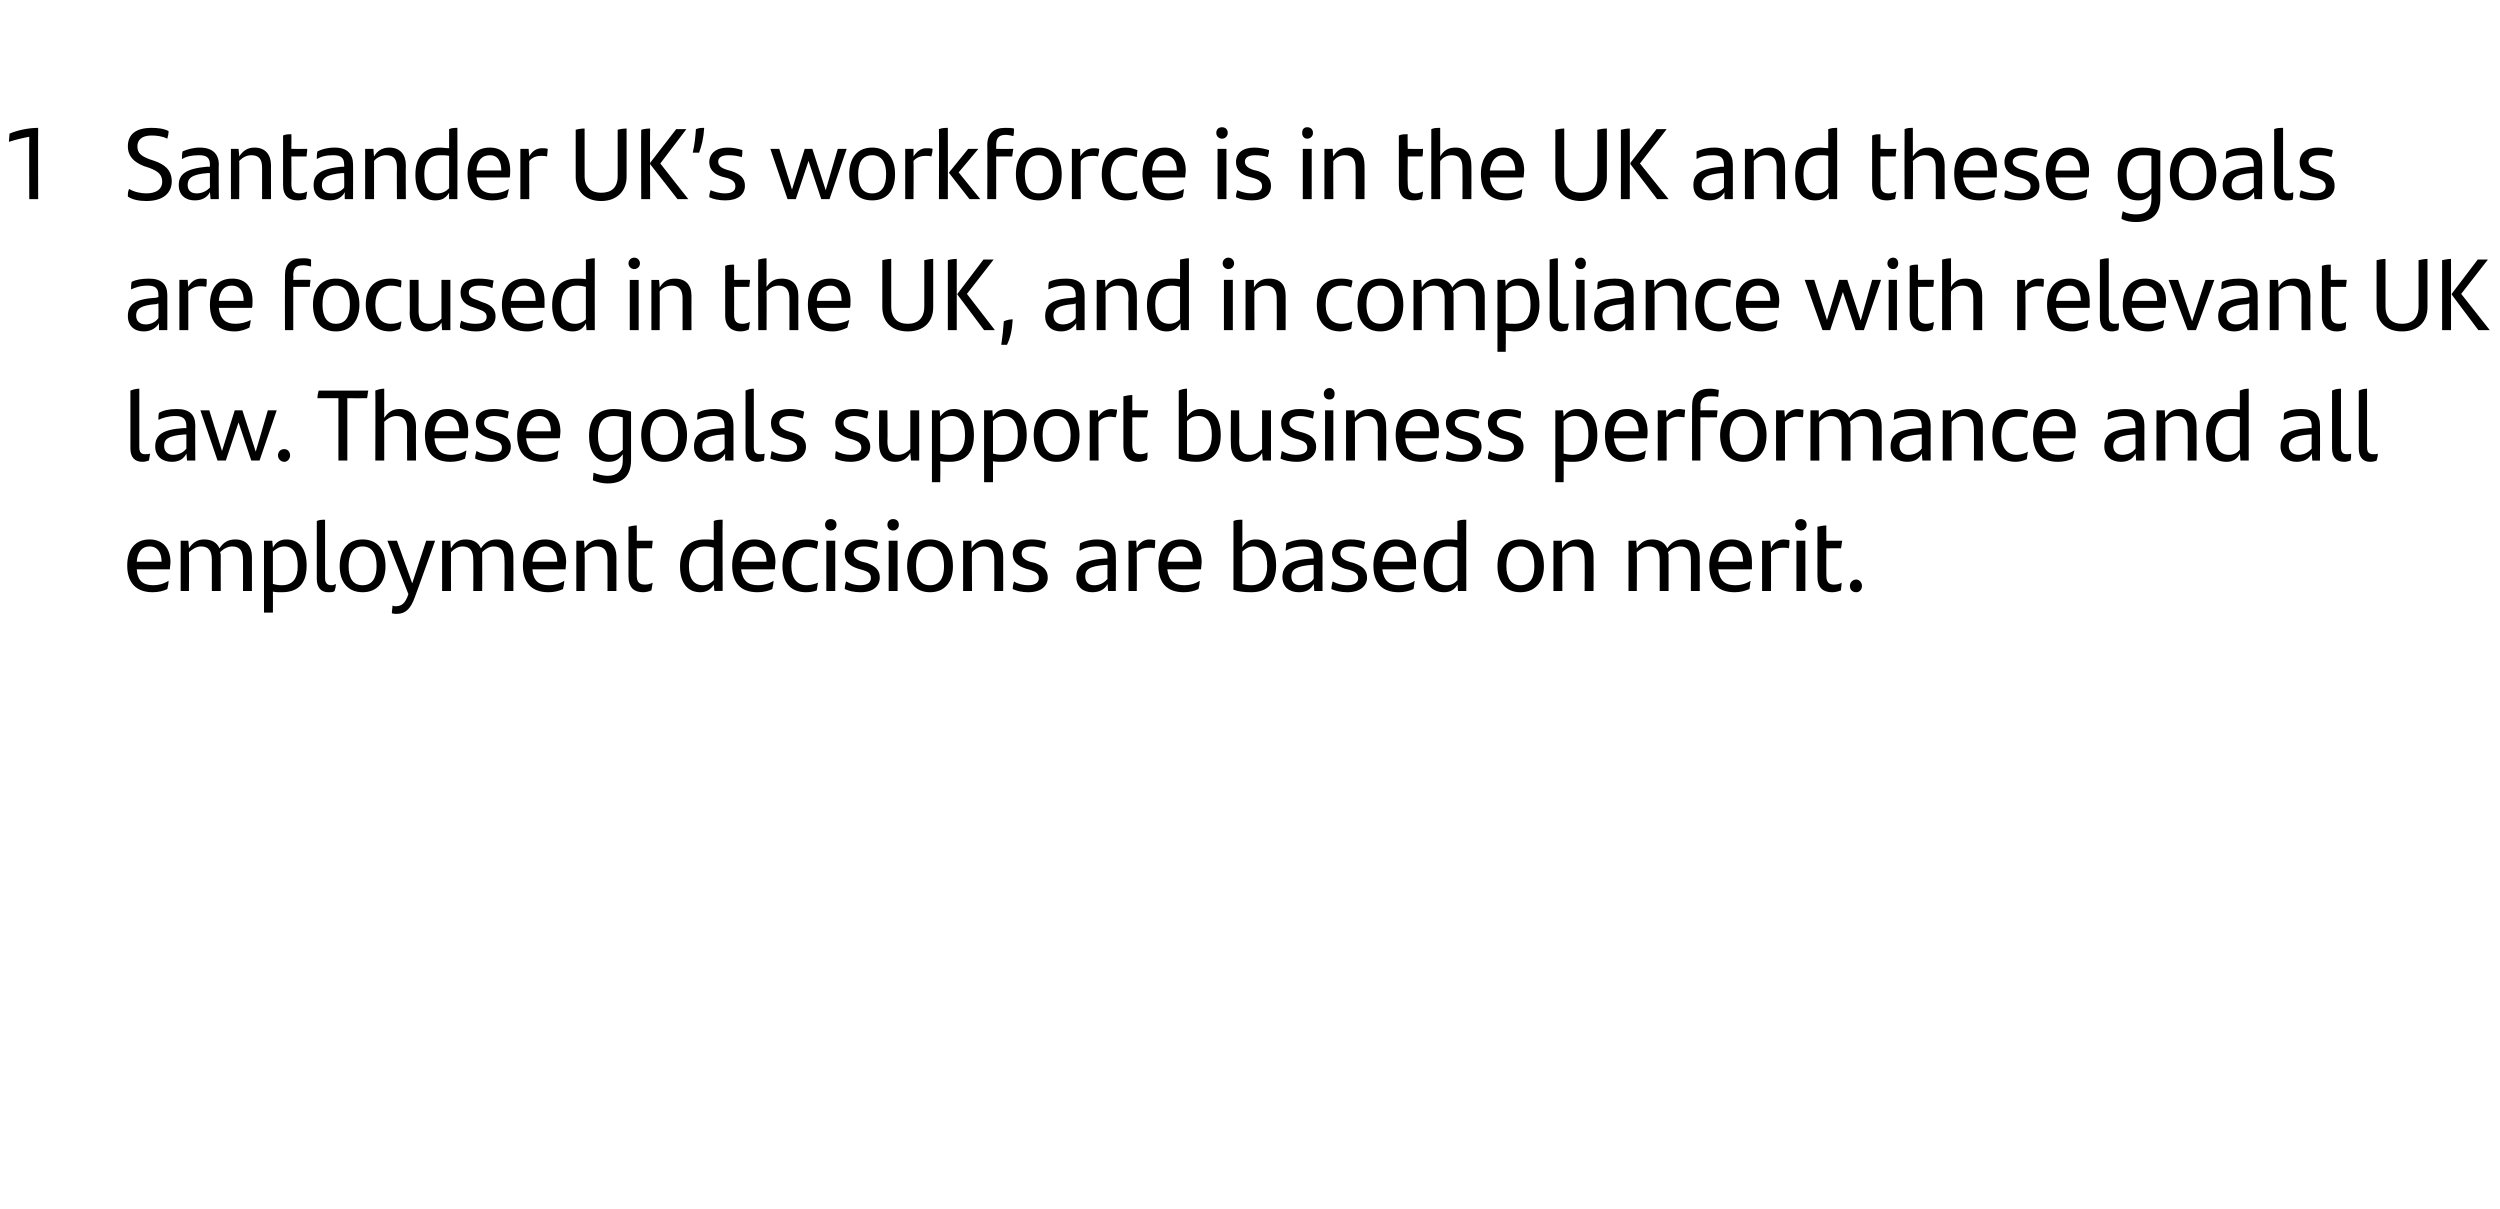 <?xml version="1.0" standalone="no"?><!DOCTYPE svg PUBLIC "-//W3C//DTD SVG 1.1//EN" "http://www.w3.org/Graphics/SVG/1.1/DTD/svg11.dtd"><svg xmlns="http://www.w3.org/2000/svg" version="1.1" width="393px" height="190px" viewBox="0 0 393 190"><desc>1 Santander UK’s workforce is in the UK and these goals are focused in the UK, and in compliance with relevant UK law...</desc><defs/><g id="Polygon315914"><path d="m26.7 89.5c0 0-5.2 0-5.2 0c.1 1.8 1 2.5 2.6 2.5c.8 0 1.6-.2 2.4-.7c0 .4-.1.9-.2 1.3c-.6.3-1.4.5-2.3.5c-2.7 0-4-1.6-4-4.2c0-2.3 1.1-4.1 3.5-4.1c2.2 0 3.3 1.5 3.3 3.6c0 .3-.1.8-.1 1.1zm-5.2-1.2c0 0 3.9 0 3.9 0c0-1.4-.6-2.4-1.9-2.4c-1.2 0-1.9.9-2 2.4zm18.1-.8c-.01.05 0 5.4 0 5.4l-1.4 0c0 0 .01-4.94 0-4.9c0-1.4-.5-2.1-1.7-2.1c-.7 0-1.4.4-1.9.9c.1.2.1.5.1.7c-.02.05 0 5.4 0 5.4l-1.4 0c0 0 0-4.92 0-4.9c0-1.4-.5-2.1-1.7-2.1c-.8 0-1.4.5-1.9.9c.04.03 0 6.1 0 6.1l-1.3 0l0-7.9l1.2 0c0 0 .12 1.22.1 1.2c.6-.9 1.3-1.4 2.4-1.4c1.2 0 2 .5 2.4 1.4c.6-.9 1.3-1.4 2.5-1.4c1.7 0 2.6 1.1 2.6 2.7zm8.6 1.4c0 2.6-1.1 4.2-3.9 4.2c-.5 0-1 0-1.4-.1c.02.02 0 3.3 0 3.3l-1.4 0l0-11.3l1.3 0c0 0 .1 1.06.1 1.1c.4-.8 1.1-1.3 2.1-1.3c1.9 0 3.2 1.3 3.2 4.1zm-1.4.1c0-2-.7-3.1-2.1-3.1c-.8 0-1.3.4-1.8.8c0 0 0 5.1 0 5.1c.4.1.8.2 1.4.2c1.9 0 2.5-1.3 2.5-3zm3 2c0 0 0-9.1 0-9.1c.4-.2.9-.2 1.3-.2c0 0 0 9.2 0 9.2c0 .7.3 1.1 1 1.1c.3 0 .5-.1.7-.2c0 .4-.1.8-.2 1.1c-.2.2-.6.2-1 .2c-1.1 0-1.8-.7-1.8-2.1zm3.6-2c0-2.6 1.3-4.2 3.6-4.2c2.3 0 3.6 1.6 3.6 4.2c0 2.5-1.3 4.1-3.6 4.1c-2.3 0-3.6-1.6-3.6-4.1zm5.8 0c0-1.9-.7-3.1-2.2-3.1c-1.5 0-2.2 1.2-2.2 3.1c0 1.9.7 3 2.2 3c1.5 0 2.2-1.1 2.2-3zm9.2-4c0 0-3.18 8.95-3.2 8.9c-.6 1.7-1.4 2.6-2.8 2.6c-.3 0-.5 0-.8-.1c0-.4.1-.8.1-1.2c.2.1.3.1.5.1c.9 0 1.5-.4 2-1.9c0-.03-3.3-8.4-3.3-8.4l1.5 0l2.4 6.7l2.2-6.7l1.4 0zm12.3 2.5c.02.05 0 5.4 0 5.4l-1.4 0c0 0 .05-4.94 0-4.9c0-1.4-.5-2.1-1.7-2.1c-.7 0-1.3.4-1.8.9c0 .2 0 .5 0 .7c.02.05 0 5.4 0 5.4l-1.4 0c0 0 .03-4.92 0-4.9c0-1.4-.5-2.1-1.7-2.1c-.8 0-1.4.5-1.8.9c-.03.03 0 6.1 0 6.1l-1.4 0l0-7.9l1.3 0c0 0 .05 1.22.1 1.2c.5-.9 1.2-1.4 2.3-1.4c1.2 0 2 .5 2.4 1.4c.6-.9 1.3-1.4 2.5-1.4c1.8 0 2.6 1.1 2.6 2.7zm8.2 2c0 0-5.2 0-5.2 0c.1 1.8 1 2.5 2.6 2.5c.8 0 1.6-.2 2.4-.7c0 .4-.1.9-.2 1.3c-.6.3-1.4.5-2.3.5c-2.7 0-4-1.6-4-4.2c0-2.3 1.1-4.1 3.5-4.1c2.2 0 3.3 1.5 3.3 3.6c0 .3-.1.8-.1 1.1zm-5.2-1.2c0 0 3.9 0 3.9 0c0-1.4-.6-2.4-1.9-2.4c-1.2 0-1.9.9-2 2.4zm13.2-.8c-.01.05 0 5.4 0 5.4l-1.4 0c0 0 0-4.92 0-4.9c0-1.4-.5-2.1-1.7-2.1c-.8 0-1.4.5-1.9.9c.04.03 0 6.1 0 6.1l-1.3 0l0-7.9l1.2 0c0 0 .12 1.22.1 1.2c.6-.9 1.3-1.4 2.4-1.4c1.7 0 2.6 1.1 2.6 2.7zm4.5 4.4c.4 0 .8-.1 1.2-.3c-.1.5-.1.8-.2 1.2c-.4.2-.9.3-1.3.3c-1.4 0-2.3-.7-2.3-2.5c0 0 0-7.8 0-7.8c.4-.1.9-.2 1.3-.2c.03.03 0 2.4 0 2.4c0 0 2.51.01 2.5 0c0 .4-.1.8-.1 1.2c-.02-.04-2.4 0-2.4 0c0 0 .03 4.3 0 4.3c0 1 .4 1.4 1.3 1.4zm12.2-10.2c-.04-.03 0 11.2 0 11.2l-1.3 0c0 0-.1-1.03-.1-1c-.4.7-1.1 1.2-2.1 1.2c-1.9 0-3.2-1.3-3.2-4.1c0-2.5 1.2-4.2 3.9-4.2c.5 0 1 0 1.4.1c0 0 0-3 0-3c.4-.2.9-.2 1.4-.2zm-1.4 9.5c0 0 0-5.1 0-5.1c-.4-.1-.8-.2-1.4-.2c-1.8 0-2.5 1.3-2.5 3.1c0 2 .8 3 2.2 3c.7 0 1.2-.3 1.7-.8zm9.6-1.7c0 0-5.3 0-5.3 0c.2 1.8 1.1 2.5 2.7 2.5c.8 0 1.6-.2 2.4-.7c0 .4-.1.9-.2 1.3c-.6.3-1.4.5-2.3.5c-2.8 0-4-1.6-4-4.2c0-2.3 1.1-4.1 3.5-4.1c2.2 0 3.3 1.5 3.3 3.6c0 .3-.1.8-.1 1.1zm-5.3-1.2c0 0 4 0 4 0c0-1.4-.6-2.4-1.9-2.4c-1.2 0-1.9.9-2.1 2.4zm6.5.7c0-2.9 1.5-4.2 3.8-4.2c.7 0 1.3.1 1.8.3c0 .4-.1.9-.2 1.2c-.5-.2-1-.3-1.5-.3c-1.6 0-2.5 1.1-2.5 3c0 1.9.9 3 2.4 3c.6 0 1.3-.2 1.8-.4c-.1.3-.1.7-.2 1.2c-.4.2-1.1.3-1.7.3c-2.2 0-3.7-1.3-3.7-4.1zm6.7-6.5c0-.6.4-.9.9-.9c.5 0 .9.3.9.9c0 .5-.4.9-.9.9c-.5 0-.9-.4-.9-.9zm.2 2.5l1.4 0l0 7.9l-1.4 0l0-7.9zm2.9 7.6c0-.5.1-.8.2-1.2c.7.4 1.5.6 2.2.6c1.1 0 1.7-.4 1.7-1.1c0-.7-.3-1-1.3-1.3c0 0-.7-.2-.7-.2c-1.2-.4-2.1-1-2.1-2.3c0-1.4 1-2.3 2.9-2.3c.8 0 1.7.1 2.3.4c0 .4-.1.7-.2 1.1c-.6-.2-1.2-.4-2-.4c-1.1 0-1.6.4-1.6 1.1c0 .6.4 1 1.3 1.3c0 0 .8.2.8.2c1.3.5 2 1.1 2 2.3c0 1.3-1 2.3-3 2.3c-1 0-1.9-.2-2.5-.5zm6.7-10.1c0-.6.4-.9.9-.9c.5 0 .9.3.9.9c0 .5-.4.9-.9.9c-.5 0-.9-.4-.9-.9zm.2 2.5l1.4 0l0 7.9l-1.4 0l0-7.9zm2.9 4c0-2.6 1.3-4.2 3.6-4.2c2.3 0 3.6 1.6 3.6 4.2c0 2.5-1.3 4.1-3.6 4.1c-2.3 0-3.6-1.6-3.6-4.1zm5.8 0c0-1.9-.7-3.1-2.2-3.1c-1.5 0-2.2 1.2-2.2 3.1c0 1.9.7 3 2.2 3c1.5 0 2.2-1.1 2.2-3zm9.3-1.5c0 .05 0 5.4 0 5.4l-1.4 0c0 0 .02-4.92 0-4.9c0-1.4-.5-2.1-1.7-2.1c-.8 0-1.4.5-1.8.9c-.05.03 0 6.1 0 6.1l-1.4 0l0-7.9l1.3 0c0 0 .04 1.22 0 1.2c.6-.9 1.3-1.4 2.4-1.4c1.7 0 2.6 1.1 2.6 2.7zm1.5 5.1c0-.5.1-.8.2-1.2c.6.4 1.5.6 2.2.6c1.1 0 1.7-.4 1.7-1.1c0-.7-.4-1-1.3-1.3c0 0-.7-.2-.7-.2c-1.2-.4-2.1-1-2.1-2.3c0-1.4 1-2.3 2.9-2.3c.8 0 1.6.1 2.3.4c0 .4-.1.7-.2 1.1c-.6-.2-1.3-.4-2-.4c-1.1 0-1.6.4-1.6 1.1c0 .6.4 1 1.3 1.3c0 0 .8.2.8.2c1.3.5 2 1.1 2 2.3c0 1.3-1 2.3-3.1 2.3c-.9 0-1.8-.2-2.4-.5zm16.2-5.2c.04.03 0 5.5 0 5.5l-1.2 0c0 0-.1-1.07-.1-1.1c-.4.8-1.2 1.3-2.4 1.3c-1.4 0-2.5-.8-2.5-2.4c0-1.7 1.1-2.7 4.5-2.9c.02.01.4 0 .4 0c0 0-.03-.31 0-.3c0-1.1-.5-1.6-1.7-1.6c-1.3 0-2 .3-2.7.7c0-.4 0-.8.1-1.2c.6-.3 1.6-.6 2.7-.6c2 0 2.9.9 2.9 2.6zm-1.3 3.6c-.03.04 0-2.2 0-2.2c0 0-.32.01-.3 0c-2.7.2-3.2.8-3.2 1.8c0 .9.5 1.4 1.4 1.4c.9 0 1.6-.4 2.1-1zm7.5-6.1c0 .4 0 .9-.1 1.3c-.3-.1-.6-.1-1-.1c-.6 0-1.3.2-1.8.7c.03.04 0 6.1 0 6.1l-1.3 0l0-7.9l1.2 0c0 0 .11 1.16.1 1.2c.4-.9 1.1-1.4 2-1.4c.4 0 .7.1.9.1zm7.2 4.6c0 0-5.3 0-5.3 0c.2 1.8 1.1 2.5 2.7 2.5c.8 0 1.6-.2 2.4-.7c0 .4-.1.9-.2 1.3c-.6.3-1.4.5-2.3.5c-2.8 0-4-1.6-4-4.2c0-2.3 1.1-4.1 3.5-4.1c2.2 0 3.3 1.5 3.3 3.6c0 .3-.1.8-.1 1.1zm-5.3-1.2c0 0 4 0 4 0c0-1.4-.6-2.4-1.9-2.4c-1.2 0-1.9.9-2.1 2.4zm17.1.6c0 2.6-1.2 4.2-3.9 4.2c-1.1 0-2-.1-2.8-.4c0 0 0-10.8 0-10.8c.4-.2.9-.2 1.4-.2c0 0 0 4.3 0 4.3c.4-.7 1-1.2 2.1-1.2c1.9 0 3.2 1.3 3.2 4.1zm-1.4.1c0-2-.8-3.1-2.2-3.1c-.7 0-1.3.4-1.7.8c0 0 0 5.1 0 5.1c.4.1.8.2 1.4.2c1.8 0 2.5-1.3 2.5-3zm8.7-1.6c-.02.03 0 5.5 0 5.5l-1.3 0c0 0-.06-1.07-.1-1.1c-.4.8-1.1 1.3-2.3 1.3c-1.5 0-2.6-.8-2.6-2.4c0-1.7 1.1-2.7 4.6-2.9c-.05.01.3 0 .3 0c0 0 .01-.31 0-.3c0-1.1-.5-1.6-1.7-1.6c-1.2 0-2 .3-2.7.7c0-.4.1-.8.1-1.2c.7-.3 1.6-.6 2.8-.6c2 0 2.9.9 2.9 2.6zm-1.4 3.6c.01.04 0-2.2 0-2.2c0 0-.28.01-.3 0c-2.6.2-3.2.8-3.2 1.8c0 .9.5 1.4 1.4 1.4c.9 0 1.7-.4 2.1-1zm2.8 1.6c0-.5.1-.8.2-1.2c.7.4 1.6.6 2.2.6c1.2 0 1.8-.4 1.8-1.1c0-.7-.4-1-1.3-1.3c0 0-.8-.2-.8-.2c-1.1-.4-2-1-2-2.3c0-1.4 1-2.3 2.8-2.3c.9 0 1.7.1 2.4.4c-.1.4-.1.7-.2 1.1c-.7-.2-1.3-.4-2.1-.4c-1.1 0-1.6.4-1.6 1.1c0 .6.4 1 1.4 1.3c0 0 .7.2.7.2c1.4.5 2.1 1.1 2.1 2.3c0 1.3-1.1 2.3-3.1 2.3c-.9 0-1.9-.2-2.5-.5zm13.3-3.1c0 0-5.3 0-5.3 0c.2 1.8 1.1 2.5 2.6 2.5c.9 0 1.7-.2 2.5-.7c-.1.4-.1.9-.2 1.3c-.7.3-1.4.5-2.3.5c-2.8 0-4-1.6-4-4.2c0-2.3 1.1-4.1 3.5-4.1c2.2 0 3.2 1.5 3.2 3.6c0 .3 0 .8 0 1.1zm-5.3-1.2c0 0 3.9 0 3.9 0c0-1.4-.5-2.4-1.8-2.4c-1.2 0-1.9.9-2.1 2.4zm13.2-6.6c-.02-.03 0 11.2 0 11.2l-1.3 0c0 0-.07-1.03-.1-1c-.4.7-1 1.2-2.1 1.2c-1.9 0-3.2-1.3-3.2-4.1c0-2.5 1.2-4.2 3.9-4.2c.5 0 1 0 1.4.1c0 0 0-3 0-3c.5-.2.9-.2 1.4-.2zm-1.4 9.5c0 0 0-5.1 0-5.1c-.4-.1-.8-.2-1.4-.2c-1.8 0-2.5 1.3-2.5 3.1c0 2 .8 3 2.2 3c.7 0 1.3-.3 1.7-.8zm6.3-2.2c0-2.6 1.3-4.2 3.6-4.2c2.4 0 3.7 1.6 3.7 4.2c0 2.5-1.4 4.1-3.7 4.1c-2.3 0-3.6-1.6-3.6-4.1zm5.8 0c0-1.9-.7-3.1-2.2-3.1c-1.5 0-2.2 1.2-2.2 3.1c0 1.9.8 3 2.2 3c1.5 0 2.2-1.1 2.2-3zm9.3-1.5c.03.05 0 5.4 0 5.4l-1.4 0c0 0 .04-4.92 0-4.9c0-1.4-.5-2.1-1.7-2.1c-.7 0-1.4.5-1.8.9c-.02.03 0 6.1 0 6.1l-1.4 0l0-7.9l1.3 0c0 0 .06 1.22.1 1.2c.5-.9 1.3-1.4 2.4-1.4c1.7 0 2.5 1.1 2.5 2.7zm16.7 0c0 .05 0 5.4 0 5.4l-1.4 0c0 0 .02-4.94 0-4.9c0-1.4-.5-2.1-1.7-2.1c-.7 0-1.4.4-1.9.9c.1.2.1.5.1.7c-.01.05 0 5.4 0 5.4l-1.4 0c0 0 .01-4.92 0-4.9c0-1.4-.5-2.1-1.7-2.1c-.8 0-1.4.5-1.9.9c.05.03 0 6.1 0 6.1l-1.3 0l0-7.9l1.2 0c0 0 .13 1.22.1 1.2c.6-.9 1.3-1.4 2.4-1.4c1.2 0 2 .5 2.4 1.4c.6-.9 1.3-1.4 2.5-1.4c1.7 0 2.6 1.1 2.6 2.7zm8.2 2c0 0-5.3 0-5.3 0c.2 1.8 1.1 2.5 2.7 2.5c.8 0 1.6-.2 2.4-.7c-.1.4-.1.9-.2 1.3c-.7.3-1.4.5-2.3.5c-2.8 0-4-1.6-4-4.2c0-2.3 1.1-4.1 3.5-4.1c2.2 0 3.2 1.5 3.2 3.6c0 .3 0 .8 0 1.1zm-5.3-1.2c0 0 3.9 0 3.9 0c0-1.4-.5-2.4-1.8-2.4c-1.2 0-1.9.9-2.1 2.4zm11.2-3.4c0 .4 0 .9-.1 1.3c-.3-.1-.6-.1-1-.1c-.6 0-1.3.2-1.8.7c.02.04 0 6.1 0 6.1l-1.4 0l0-7.9l1.3 0c0 0 .1 1.16.1 1.2c.4-.9 1.1-1.4 2-1.4c.3 0 .7.1.9.1zm.9-2.4c0-.6.4-.9.9-.9c.5 0 .9.3.9.9c0 .5-.4.9-.9.9c-.5 0-.9-.4-.9-.9zm.2 2.5l1.4 0l0 7.9l-1.4 0l0-7.9zm5.9 6.9c.4 0 .9-.1 1.2-.3c0 .5-.1.8-.1 1.2c-.5.2-.9.3-1.4.3c-1.4 0-2.3-.7-2.3-2.5c0 0 0-7.8 0-7.8c.5-.1.9-.2 1.4-.2c-.02.03 0 2.4 0 2.4c0 0 2.45.01 2.5 0c-.1.4-.1.8-.2 1.2c.02-.04-2.3 0-2.3 0c0 0-.02 4.3 0 4.3c0 1 .4 1.4 1.2 1.4zm2.5.2c0-.5.4-1 1-1c.5 0 .9.5.9 1c0 .6-.4 1-.9 1c-.6 0-1-.4-1-1z" stroke="none" fill="#000"/></g><g id="Polygon315913"><path d="m20.5 70.5c0 0 0-9.1 0-9.1c.5-.2 1-.3 1.4-.3c0 0 0 9.2 0 9.2c0 .8.3 1.1.9 1.1c.3 0 .6 0 .8-.1c-.1.4-.1.8-.2 1.1c-.3.1-.6.2-1 .2c-1.2 0-1.9-.7-1.9-2.1zm10.2-3.6c-.04 0 0 5.5 0 5.5l-1.3 0c0 0-.08-1.1-.1-1.1c-.4.8-1.1 1.3-2.3 1.3c-1.5 0-2.6-.9-2.6-2.4c0-1.8 1.1-2.7 4.5-2.9c.04-.01.4 0 .4 0c0 0-.01-.33 0-.3c0-1.1-.5-1.6-1.7-1.6c-1.2 0-2 .3-2.7.6c0-.3 0-.8.1-1.1c.7-.4 1.6-.6 2.8-.6c2 0 2.9.9 2.9 2.6zm-1.4 3.6c-.01.02 0-2.2 0-2.2c0 0-.3-.01-.3 0c-2.7.2-3.2.8-3.2 1.8c0 .8.5 1.4 1.4 1.4c.9 0 1.7-.4 2.1-1zm14.2-6l-2.7 7.9l-1.3 0l-2-6l-2 6l-1.3 0l-2.7-7.9l1.4 0l2 6.4l2-6.4l1.2 0l2.1 6.5l1.9-6.5l1.4 0zm.2 7.1c0-.6.4-1 1-1c.5 0 .9.4.9 1c0 .5-.4 1-.9 1c-.6 0-1-.5-1-1zm14-9c.03.01-3.1 0-3.1 0l0 9.8l-1.4 0l0-9.8c0 0-3.26.01-3.3 0c0-.4.1-.9.2-1.2c0 0 7.8 0 7.8 0c-.1.3-.1.8-.2 1.2zm7.7 4.4c-.04.02 0 5.4 0 5.4l-1.4 0c0 0-.03-4.95 0-4.9c0-1.4-.5-2.1-1.7-2.1c-.8 0-1.5.5-1.9.9c.01 0 0 6.1 0 6.1l-1.4 0c0 0 .04-11.04 0-11c.5-.2 1-.3 1.4-.3c0 0 0 4.6 0 4.6c.6-.9 1.3-1.4 2.4-1.4c1.7 0 2.6 1.1 2.6 2.7zm8.1 1.9c0 0-5.2 0-5.2 0c.1 1.9 1.1 2.6 2.6 2.6c.8 0 1.6-.2 2.4-.7c0 .4-.1.9-.2 1.3c-.6.3-1.4.5-2.3.5c-2.7 0-4-1.6-4-4.2c0-2.3 1.1-4.1 3.6-4.1c2.2 0 3.2 1.4 3.2 3.6c0 .3 0 .8-.1 1zm-5.2-1.1c0 0 3.9 0 3.9 0c0-1.4-.6-2.4-1.9-2.4c-1.2 0-1.9.9-2 2.4zm6.4 4.3c0-.5.1-.8.2-1.2c.7.4 1.6.6 2.2.6c1.2 0 1.8-.4 1.8-1.1c0-.7-.4-1-1.3-1.3c0 0-.7-.2-.7-.2c-1.2-.4-2.1-1-2.1-2.4c0-1.4 1-2.2 2.8-2.2c.9 0 1.7.1 2.4.4c-.1.3-.1.7-.2 1.1c-.7-.2-1.3-.4-2.1-.4c-1.1 0-1.6.4-1.6 1.1c0 .6.4 1 1.4 1.3c0 0 .7.2.7.2c1.4.4 2.1 1.1 2.1 2.2c0 1.4-1.1 2.4-3.1 2.4c-.9 0-1.9-.2-2.5-.5zm13.3-3.2c0 0-5.3 0-5.3 0c.2 1.9 1.1 2.6 2.7 2.6c.8 0 1.6-.2 2.4-.7c-.1.4-.1.9-.2 1.3c-.6.3-1.4.5-2.3.5c-2.8 0-4-1.6-4-4.2c0-2.3 1.1-4.1 3.5-4.1c2.2 0 3.3 1.4 3.3 3.6c0 .3-.1.8-.1 1zm-5.3-1.1c0 0 3.9 0 3.9 0c0-1.4-.5-2.4-1.8-2.4c-1.2 0-1.9.9-2.1 2.4zm16.5-3.1c0 0 0 7.6 0 7.6c0 2.3-1.1 3.7-3.7 3.7c-.8 0-1.6-.2-2.3-.5c0-.4.1-.9.1-1.2c.7.3 1.6.5 2.2.5c1.5 0 2.4-.8 2.4-2.4c0 0 0-1 0-1c-.5.7-1.1 1.2-2.2 1.2c-1.8 0-3.1-1.3-3.1-4.1c0-2.6 1.2-4.2 3.9-4.2c1.1 0 2 .2 2.7.4zm-1.3 6c0 0 0-5.1 0-5.1c-.4-.1-.9-.2-1.4-.2c-1.9 0-2.5 1.3-2.5 3.1c0 2 .7 3 2.1 3c.8 0 1.3-.3 1.8-.8zm2.9-2.3c0-2.5 1.3-4.1 3.6-4.1c2.3 0 3.6 1.6 3.6 4.1c0 2.6-1.3 4.2-3.6 4.2c-2.3 0-3.6-1.6-3.6-4.2zm5.8 0c0-1.8-.7-3-2.2-3c-1.5 0-2.2 1.1-2.2 3c0 2 .7 3.1 2.2 3.1c1.5 0 2.2-1.1 2.2-3.1zm8.7-1.5c0 0 0 5.5 0 5.5l-1.3 0c0 0-.04-1.1 0-1.1c-.5.8-1.2 1.3-2.4 1.3c-1.5 0-2.5-.9-2.5-2.4c0-1.8 1-2.7 4.5-2.9c-.02-.01.3 0 .3 0c0 0 .03-.33 0-.3c0-1.1-.5-1.6-1.7-1.6c-1.2 0-1.9.3-2.6.6c0-.3 0-.8.1-1.1c.6-.4 1.5-.6 2.7-.6c2 0 2.9.9 2.9 2.6zm-1.4 3.6c.03.02 0-2.2 0-2.2c0 0-.26-.01-.3 0c-2.6.2-3.2.8-3.2 1.8c0 .8.5 1.4 1.5 1.4c.8 0 1.6-.4 2-1zm3.3 0c0 0 0-9.1 0-9.1c.4-.2.9-.3 1.3-.3c0 0 0 9.2 0 9.2c0 .8.3 1.1 1 1.1c.3 0 .5 0 .7-.1c0 .4-.1.8-.1 1.1c-.3.1-.7.2-1.1.2c-1.1 0-1.8-.7-1.8-2.1zm3.9 1.6c.1-.5.1-.8.2-1.2c.7.4 1.6.6 2.3.6c1.1 0 1.7-.4 1.7-1.1c0-.7-.4-1-1.3-1.3c0 0-.7-.2-.7-.2c-1.2-.4-2.1-1-2.1-2.4c0-1.4 1-2.2 2.9-2.2c.8 0 1.6.1 2.3.4c0 .3-.1.7-.2 1.1c-.7-.2-1.3-.4-2.1-.4c-1 0-1.6.4-1.6 1.1c0 .6.5 1 1.4 1.3c0 0 .7.2.7.2c1.4.4 2.1 1.1 2.1 2.2c0 1.4-1.1 2.4-3.1 2.4c-.9 0-1.8-.2-2.5-.5zm10.2 0c0-.5 0-.8.1-1.2c.7.4 1.6.6 2.3.6c1.1 0 1.7-.4 1.7-1.1c0-.7-.4-1-1.3-1.3c0 0-.7-.2-.7-.2c-1.2-.4-2.1-1-2.1-2.4c0-1.4 1-2.2 2.9-2.2c.8 0 1.6.1 2.3.4c0 .3-.1.7-.2 1.1c-.7-.2-1.3-.4-2-.4c-1.1 0-1.7.4-1.7 1.1c0 .6.5 1 1.4 1.3c0 0 .7.2.7.2c1.4.4 2.1 1.1 2.1 2.2c0 1.4-1.1 2.4-3.1 2.4c-.9 0-1.8-.2-2.4-.5zm13.2-7.6l0 7.9l-1.3 0c0 0-.07-1.21-.1-1.2c-.5.9-1.3 1.4-2.4 1.4c-1.7 0-2.5-1.1-2.5-2.7c-.04-.04 0-5.4 0-5.4l1.3 0c0 0 .05 4.93 0 4.9c0 1.4.5 2.1 1.7 2.1c.8 0 1.5-.5 1.9-.9c.01-.02 0-6.1 0-6.1l1.4 0zm8.6 3.9c0 2.5-1.1 4.2-3.8 4.2c-.6 0-1 0-1.5-.1c.05 0 0 3.3 0 3.3l-1.3 0l0-11.3l1.2 0c0 0 .13 1.04.1 1c.5-.7 1.1-1.2 2.2-1.2c1.8 0 3.1 1.3 3.1 4.1zm-1.4 0c0-2-.7-3-2.1-3c-.7 0-1.3.3-1.8.8c0 0 0 5.1 0 5.1c.4.1.9.2 1.5.2c1.8 0 2.4-1.3 2.4-3.1zm9.7 0c0 2.5-1.2 4.2-3.9 4.2c-.5 0-1 0-1.4-.1c-.01 0 0 3.3 0 3.3l-1.4 0l0-11.3l1.3 0c0 0 .07 1.04.1 1c.4-.7 1-1.2 2.1-1.2c1.9 0 3.2 1.3 3.2 4.1zm-1.4 0c0-2-.8-3-2.2-3c-.7 0-1.3.3-1.7.8c0 0 0 5.1 0 5.1c.4.1.8.2 1.4.2c1.8 0 2.5-1.3 2.5-3.1zm2.5 0c0-2.5 1.3-4.1 3.6-4.1c2.4 0 3.6 1.6 3.6 4.1c0 2.6-1.3 4.2-3.6 4.2c-2.3 0-3.6-1.6-3.6-4.2zm5.8 0c0-1.8-.7-3-2.2-3c-1.5 0-2.2 1.1-2.2 3c0 2 .8 3.1 2.2 3.1c1.5 0 2.2-1.1 2.2-3.1zm7.3-4c0 .4-.1.9-.2 1.2c-.3 0-.6-.1-.9-.1c-.7 0-1.4.3-1.8.8c-.04.02 0 6.1 0 6.1l-1.4 0l0-7.9l1.3 0c0 0 .05 1.13 0 1.1c.5-.8 1.2-1.3 2.1-1.3c.3 0 .6.1.9.1zm3.7 7c.3 0 .8-.1 1.1-.3c0 .5 0 .8-.1 1.2c-.5.2-.9.3-1.4.3c-1.3 0-2.3-.7-2.3-2.5c0 0 0-7.8 0-7.8c.5-.1.9-.2 1.4-.2c-.01.01 0 2.4 0 2.4c0 0 2.46-.02 2.5 0c-.1.4-.1.7-.2 1.1c.04.03-2.3 0-2.3 0c0 0-.01 4.38 0 4.4c0 1 .4 1.4 1.3 1.4zm12.6-3c0 2.5-1.1 4.2-3.8 4.2c-1.2 0-2-.2-2.8-.5c0 0 0-10.7 0-10.7c.4-.2.9-.3 1.3-.3c0 0 0 4.4 0 4.4c.5-.7 1.1-1.2 2.2-1.2c1.8 0 3.1 1.3 3.1 4.1zm-1.4 0c0-2-.7-3-2.1-3c-.8 0-1.3.3-1.8.8c0 0 0 5.1 0 5.1c.4.1.9.2 1.4.2c1.9 0 2.5-1.3 2.5-3.1zm9.3-3.9l0 7.9l-1.3 0c0 0-.08-1.21-.1-1.2c-.5.9-1.3 1.4-2.4 1.4c-1.7 0-2.5-1.1-2.5-2.7c-.05-.04 0-5.4 0-5.4l1.3 0c0 0 .04 4.93 0 4.9c0 1.4.5 2.1 1.7 2.1c.8 0 1.5-.5 1.9-.9c0-.02 0-6.1 0-6.1l1.4 0zm1.5 7.6c.1-.5.1-.8.2-1.2c.7.4 1.6.6 2.2.6c1.2 0 1.8-.4 1.8-1.1c0-.7-.4-1-1.3-1.3c0 0-.7-.2-.7-.2c-1.2-.4-2.1-1-2.1-2.4c0-1.4 1-2.2 2.9-2.2c.8 0 1.6.1 2.3.4c-.1.3-.1.7-.2 1.1c-.7-.2-1.3-.4-2.1-.4c-1 0-1.6.4-1.6 1.1c0 .6.4 1 1.4 1.3c0 0 .7.2.7.2c1.4.4 2.1 1.1 2.1 2.2c0 1.4-1.1 2.4-3.1 2.4c-.9 0-1.9-.2-2.5-.5zm6.8-10.2c0-.5.4-.9.9-.9c.5 0 .8.4.8.9c0 .6-.3.9-.8.9c-.5 0-.9-.3-.9-.9zm.2 2.6l1.3 0l0 7.9l-1.3 0l0-7.9zm9.6 2.5c.05.02 0 5.4 0 5.4l-1.3 0c0 0-.04-4.95 0-4.9c0-1.4-.5-2.1-1.7-2.1c-.8 0-1.5.5-1.9.9c0 0 0 6.1 0 6.1l-1.4 0l0-7.9l1.3 0c0 0 .08 1.2.1 1.2c.5-.9 1.3-1.4 2.4-1.4c1.7 0 2.5 1.1 2.5 2.7zm8.2 1.9c0 0-5.2 0-5.2 0c.1 1.9 1 2.6 2.6 2.6c.8 0 1.6-.2 2.4-.7c0 .4-.1.9-.2 1.3c-.6.3-1.4.5-2.3.5c-2.7 0-4-1.6-4-4.2c0-2.3 1.1-4.1 3.6-4.1c2.1 0 3.2 1.4 3.2 3.6c0 .3 0 .8-.1 1zm-5.2-1.1c0 0 3.9 0 3.9 0c0-1.4-.6-2.4-1.9-2.4c-1.2 0-1.9.9-2 2.4zm6.4 4.3c0-.5.1-.8.2-1.2c.7.4 1.6.6 2.2.6c1.2 0 1.8-.4 1.8-1.1c0-.7-.4-1-1.3-1.3c0 0-.8-.2-.8-.2c-1.1-.4-2.1-1-2.1-2.4c0-1.4 1.1-2.2 2.9-2.2c.9 0 1.7.1 2.4.4c-.1.3-.1.7-.2 1.1c-.7-.2-1.3-.4-2.1-.4c-1.1 0-1.6.4-1.6 1.1c0 .6.4 1 1.4 1.3c0 0 .7.2.7.2c1.4.4 2.1 1.1 2.1 2.2c0 1.4-1.1 2.4-3.1 2.4c-1 0-1.9-.2-2.5-.5zm6.6 0c0-.5.1-.8.2-1.2c.7.4 1.6.6 2.2.6c1.2 0 1.7-.4 1.7-1.1c0-.7-.3-1-1.2-1.3c0 0-.8-.2-.8-.2c-1.1-.4-2.1-1-2.1-2.4c0-1.4 1-2.2 2.9-2.2c.9 0 1.7.1 2.3.4c0 .3 0 .7-.1 1.1c-.7-.2-1.3-.4-2.1-.4c-1.1 0-1.6.4-1.6 1.1c0 .6.4 1 1.4 1.3c0 0 .7.2.7.2c1.4.4 2.1 1.1 2.1 2.2c0 1.4-1.1 2.4-3.1 2.4c-1 0-1.9-.2-2.5-.5zm17.2-3.7c0 2.5-1.1 4.2-3.8 4.2c-.6 0-1 0-1.5-.1c.04 0 0 3.3 0 3.3l-1.3 0l0-11.3l1.2 0c0 0 .12 1.04.1 1c.5-.7 1.1-1.2 2.2-1.2c1.8 0 3.1 1.3 3.1 4.1zm-1.4 0c0-2-.7-3-2.1-3c-.8 0-1.3.3-1.8.8c0 0 0 5.1 0 5.1c.4.1.9.2 1.4.2c1.9 0 2.5-1.3 2.5-3.1zm9.2.5c0 0-5.2 0-5.2 0c.2 1.9 1.1 2.6 2.6 2.6c.8 0 1.7-.2 2.4-.7c0 .4-.1.9-.2 1.3c-.6.3-1.4.5-2.3.5c-2.7 0-3.9-1.6-3.9-4.2c0-2.3 1-4.1 3.5-4.1c2.2 0 3.2 1.4 3.2 3.6c0 .3 0 .8-.1 1zm-5.2-1.1c0 0 3.9 0 3.9 0c0-1.4-.6-2.4-1.9-2.4c-1.2 0-1.9.9-2 2.4zm11.2-3.4c0 .4-.1.9-.1 1.2c-.3 0-.7-.1-1-.1c-.6 0-1.4.3-1.8.8c-.02.02 0 6.1 0 6.1l-1.4 0l0-7.9l1.3 0c0 0 .06 1.13.1 1.1c.4-.8 1.1-1.3 2-1.3c.3 0 .6.1.9.1zm2.4-.5c.05-.04 0 .6 0 .6c0 0 2.71-.02 2.7 0c0 .3-.1.8-.1 1.1c-.03.03-2.6 0-2.6 0l0 6.8l-1.3 0c0 0-.03-8.57 0-8.6c0-1.8.9-2.7 2.8-2.7c.5 0 1 .1 1.4.2c0 .4-.1.8-.1 1.1c-.4-.1-.8-.1-1.2-.1c-1.2 0-1.6.5-1.6 1.6zm3.1 4.5c0-2.5 1.3-4.1 3.7-4.1c2.3 0 3.6 1.6 3.6 4.1c0 2.6-1.3 4.2-3.6 4.2c-2.3 0-3.7-1.6-3.7-4.2zm5.9 0c0-1.8-.7-3-2.2-3c-1.5 0-2.2 1.1-2.2 3c0 2 .7 3.1 2.2 3.1c1.4 0 2.2-1.1 2.2-3.1zm7.2-4c0 .4 0 .9-.1 1.2c-.3 0-.7-.1-1-.1c-.6 0-1.3.3-1.8.8c-.01.02 0 6.1 0 6.1l-1.4 0l0-7.9l1.3 0c0 0 .08 1.13.1 1.1c.4-.8 1.1-1.3 2-1.3c.3 0 .6.1.9.1zm12.3 2.6c.01.02 0 5.4 0 5.4l-1.4 0c0 0 .04-4.96 0-5c0-1.3-.5-2-1.7-2c-.7 0-1.3.4-1.9.9c.1.2.1.5.1.7c.01.02 0 5.4 0 5.4l-1.4 0c0 0 .02-4.95 0-4.9c0-1.4-.5-2.1-1.7-2.1c-.8 0-1.4.5-1.8.9c-.04 0 0 6.1 0 6.1l-1.4 0l0-7.9l1.3 0c0 0 .05 1.2 0 1.2c.6-.9 1.3-1.4 2.4-1.4c1.2 0 2 .5 2.4 1.4c.6-.9 1.3-1.4 2.5-1.4c1.8 0 2.6 1.1 2.6 2.7zm7.7-.1c-.03 0 0 5.5 0 5.5l-1.3 0c0 0-.07-1.1-.1-1.1c-.4.8-1.1 1.3-2.3 1.3c-1.5 0-2.6-.9-2.6-2.4c0-1.8 1.1-2.7 4.5-2.9c.05-.01.4 0 .4 0c0 0 0-.33 0-.3c0-1.1-.5-1.6-1.7-1.6c-1.2 0-2 .3-2.7.6c0-.3.1-.8.1-1.1c.7-.4 1.6-.6 2.8-.6c2 0 2.9.9 2.9 2.6zm-1.4 3.6c0 .02 0-2.2 0-2.2c0 0-.29-.01-.3 0c-2.7.2-3.2.8-3.2 1.8c0 .8.5 1.4 1.4 1.4c.9 0 1.7-.4 2.1-1zm9.6-3.5c.01.02 0 5.4 0 5.4l-1.4 0c0 0 .02-4.95 0-4.9c0-1.4-.5-2.1-1.7-2.1c-.8 0-1.4.5-1.8.9c-.04 0 0 6.1 0 6.1l-1.4 0l0-7.9l1.3 0c0 0 .04 1.2 0 1.2c.6-.9 1.3-1.4 2.4-1.4c1.7 0 2.6 1.1 2.6 2.7zm1.5 1.4c0-2.8 1.5-4.1 3.8-4.1c.7 0 1.3.1 1.8.3c0 .4-.1.9-.2 1.1c-.5-.2-1-.2-1.5-.2c-1.6 0-2.5 1.1-2.5 3c0 1.8.9 3 2.4 3c.6 0 1.3-.2 1.8-.5c-.1.4-.1.8-.2 1.2c-.4.2-1.1.4-1.7.4c-2.2 0-3.7-1.3-3.7-4.2zm13 .5c0 0-5.2 0-5.2 0c.2 1.9 1.1 2.6 2.6 2.6c.8 0 1.7-.2 2.5-.7c-.1.4-.2.9-.3 1.3c-.6.3-1.4.5-2.3.5c-2.7 0-3.9-1.6-3.9-4.2c0-2.3 1-4.1 3.5-4.1c2.2 0 3.2 1.4 3.2 3.6c0 .3 0 .8-.1 1zm-5.2-1.1c0 0 3.9 0 3.9 0c0-1.4-.5-2.4-1.8-2.4c-1.3 0-2 .9-2.1 2.4zm16.1-.9c-.02 0 0 5.5 0 5.5l-1.3 0c0 0-.06-1.1-.1-1.1c-.4.8-1.1 1.3-2.3 1.3c-1.5 0-2.6-.9-2.6-2.4c0-1.8 1.1-2.7 4.6-2.9c-.04-.01.3 0 .3 0c0 0 .01-.33 0-.3c0-1.1-.5-1.6-1.7-1.6c-1.2 0-2 .3-2.7.6c0-.3.1-.8.1-1.1c.7-.4 1.6-.6 2.8-.6c2 0 2.9.9 2.9 2.6zm-1.4 3.6c.01.02 0-2.2 0-2.2c0 0-.28-.01-.3 0c-2.6.2-3.2.8-3.2 1.8c0 .8.5 1.4 1.4 1.4c.9 0 1.7-.4 2.1-1zm9.6-3.5c.02.02 0 5.4 0 5.4l-1.4 0c0 0 .03-4.95 0-4.9c0-1.4-.5-2.1-1.7-2.1c-.8 0-1.4.5-1.8.9c-.03 0 0 6.1 0 6.1l-1.4 0l0-7.9l1.3 0c0 0 .06 1.2.1 1.2c.5-.9 1.2-1.4 2.4-1.4c1.7 0 2.5 1.1 2.5 2.7zm8.2-5.9c-.01.05 0 11.3 0 11.3l-1.3 0c0 0-.06-1.05-.1-1.1c-.4.8-1 1.3-2.1 1.3c-1.9 0-3.2-1.3-3.2-4.1c0-2.6 1.2-4.2 3.9-4.2c.5 0 1 0 1.4.1c0 0 0-3 0-3c.5-.2.9-.3 1.4-.3zm-1.4 9.6c0 0 0-5.1 0-5.1c-.4-.1-.8-.2-1.4-.2c-1.8 0-2.5 1.3-2.5 3.1c0 2 .8 3 2.2 3c.7 0 1.3-.3 1.7-.8zm12.6-3.8c.03 0 0 5.5 0 5.5l-1.2 0c0 0-.11-1.1-.1-1.1c-.4.8-1.2 1.3-2.4 1.3c-1.4 0-2.5-.9-2.5-2.4c0-1.8 1.1-2.7 4.5-2.9c.01-.01.4 0 .4 0c0 0-.04-.33 0-.3c0-1.1-.5-1.6-1.7-1.6c-1.3 0-2 .3-2.7.6c0-.3 0-.8.1-1.1c.6-.4 1.5-.6 2.7-.6c2 0 2.9.9 2.9 2.6zm-1.3 3.6c-.04.02 0-2.2 0-2.2c0 0-.33-.01-.3 0c-2.7.2-3.3.8-3.3 1.8c0 .8.6 1.4 1.5 1.4c.9 0 1.6-.4 2.1-1zm3.2 0c0 0 0-9.1 0-9.1c.4-.2.9-.3 1.4-.3c0 0 0 9.2 0 9.2c0 .8.3 1.1.9 1.1c.3 0 .5 0 .7-.1c0 .4 0 .8-.1 1.1c-.3.1-.6.2-1 .2c-1.2 0-1.9-.7-1.9-2.1zm4.2 0c0 0 0-9.1 0-9.1c.4-.2.9-.3 1.3-.3c0 0 0 9.2 0 9.2c0 .8.3 1.1 1 1.1c.3 0 .5 0 .7-.1c0 .4-.1.8-.2 1.1c-.2.1-.6.2-1 .2c-1.1 0-1.8-.7-1.8-2.1z" stroke="none" fill="#000"/></g><g id="Polygon315912"><path d="m26.3 46.4c.01-.02 0 5.5 0 5.5l-1.3 0c0 0-.03-1.12 0-1.1c-.4.7-1.2 1.3-2.4 1.3c-1.5 0-2.5-.9-2.5-2.4c0-1.8 1-2.7 4.5-2.9c-.02-.04.3-.1.3-.1c0 0 .03-.26 0-.3c0-1.1-.5-1.5-1.7-1.5c-1.2 0-1.9.3-2.6.6c0-.3 0-.8.1-1.2c.6-.3 1.5-.5 2.7-.5c2 0 2.9.9 2.9 2.6zm-1.4 3.6c.03-.01 0-2.3 0-2.3c0 0-.25.06-.3.1c-2.6.2-3.2.8-3.2 1.8c0 .8.5 1.4 1.5 1.4c.8 0 1.6-.4 2-1zm7.6-6.1c0 .4 0 .9-.1 1.2c-.3-.1-.7-.1-1-.1c-.6 0-1.3.3-1.8.8c0-.01 0 6.1 0 6.1l-1.4 0l0-7.9l1.3 0c0 0 .08 1.11.1 1.1c.4-.8 1.1-1.3 2-1.3c.3 0 .6 0 .9.1zm7.1 4.5c0 0-5.2 0-5.2 0c.2 1.8 1.1 2.5 2.6 2.5c.8 0 1.7-.2 2.4-.6c0 .3-.1.9-.2 1.2c-.6.3-1.4.6-2.3.6c-2.7 0-3.9-1.6-3.9-4.2c0-2.3 1-4.1 3.5-4.1c2.2 0 3.2 1.4 3.2 3.5c0 .4 0 .9-.1 1.1zm-5.2-1.1c0 0 3.9 0 3.9 0c0-1.4-.5-2.4-1.9-2.4c-1.2 0-1.9.9-2 2.4zm11.7-4c.04.04 0 .7 0 .7c0 0 2.7-.04 2.7 0c0 .3-.1.8-.1 1.1c-.04.01-2.6 0-2.6 0l0 6.8l-1.3 0c0 0-.03-8.6 0-8.6c0-1.8.9-2.7 2.8-2.7c.5 0 .9 0 1.3.2c0 .4 0 .8 0 1.1c-.4-.1-.8-.2-1.2-.2c-1.2 0-1.6.5-1.6 1.6zm3.1 4.6c0-2.5 1.3-4.1 3.6-4.1c2.4 0 3.7 1.6 3.7 4.1c0 2.6-1.4 4.2-3.7 4.2c-2.3 0-3.6-1.6-3.6-4.2zm5.8 0c0-1.9-.7-3-2.2-3c-1.5 0-2.1 1.1-2.1 3c0 1.9.7 3 2.1 3c1.5 0 2.2-1.1 2.2-3zm2.5 0c0-2.9 1.6-4.1 3.9-4.1c.6 0 1.2.1 1.7.3c0 .3 0 .8-.1 1.1c-.5-.2-1-.3-1.6-.3c-1.5 0-2.4 1.1-2.4 3c0 1.9.9 3 2.4 3c.6 0 1.2-.1 1.7-.4c0 .3-.1.8-.2 1.2c-.4.2-1.1.4-1.6.4c-2.2 0-3.8-1.4-3.8-4.2zm13.3-3.9l0 7.9l-1.3 0c0 0-.1-1.24-.1-1.2c-.5.9-1.3 1.4-2.4 1.4c-1.7 0-2.6-1.1-2.6-2.8c.04.04 0-5.3 0-5.3l1.4 0c0 0 .03 4.91 0 4.9c0 1.4.5 2 1.7 2c.8 0 1.5-.4 1.9-.8c-.01-.04 0-6.1 0-6.1l1.4 0zm1.5 7.5c0-.4.1-.8.2-1.1c.7.4 1.6.5 2.2.5c1.2 0 1.8-.3 1.8-1.1c0-.6-.4-.9-1.3-1.2c0 0-.8-.3-.8-.3c-1.1-.3-2-1-2-2.3c0-1.4 1-2.2 2.8-2.2c.9 0 1.7.1 2.4.3c-.1.4-.1.8-.2 1.2c-.7-.3-1.3-.4-2.1-.4c-1.1 0-1.6.4-1.6 1.1c0 .6.4.9 1.4 1.2c0 0 .7.3.7.3c1.4.4 2.1 1.1 2.1 2.2c0 1.4-1.1 2.4-3.1 2.4c-.9 0-1.9-.2-2.5-.6zm13.3-3.1c0 0-5.3 0-5.3 0c.2 1.8 1.1 2.5 2.7 2.5c.8 0 1.6-.2 2.4-.6c-.1.3-.1.9-.2 1.2c-.7.3-1.4.6-2.3.6c-2.8 0-4-1.6-4-4.2c0-2.3 1.1-4.1 3.5-4.1c2.2 0 3.2 1.4 3.2 3.5c0 .4 0 .9 0 1.1zm-5.3-1.1c0 0 3.9 0 3.9 0c0-1.4-.5-2.4-1.8-2.4c-1.2 0-1.9.9-2.1 2.4zm13.2-6.7c-.02.02 0 11.3 0 11.3l-1.3 0c0 0-.07-1.08-.1-1.1c-.4.8-1 1.3-2.1 1.3c-1.9 0-3.2-1.4-3.2-4.1c0-2.6 1.2-4.2 3.9-4.2c.5 0 1 0 1.4.1c0 0 0-3.1 0-3.1c.5-.1.9-.2 1.4-.2zm-1.4 9.6c0 0 0-5.1 0-5.1c-.4-.1-.8-.2-1.4-.2c-1.8 0-2.5 1.3-2.5 3c0 2 .8 3 2.2 3c.7 0 1.3-.3 1.7-.7zm6.7-8.8c0-.5.4-.9.9-.9c.5 0 .9.4.9.9c0 .5-.4.9-.9.9c-.5 0-.9-.4-.9-.9zm.2 2.6l1.4 0l0 7.9l-1.4 0l0-7.9zm9.7 2.5c-.02 0 0 5.4 0 5.4l-1.4 0c0 0-.01-4.97 0-5c0-1.3-.5-2-1.7-2c-.8 0-1.5.4-1.9.9c.03-.02 0 6.1 0 6.1l-1.3 0l0-7.9l1.2 0c0 0 .12 1.17.1 1.2c.6-1 1.3-1.4 2.4-1.4c1.7 0 2.6 1 2.6 2.7zm8 4.4c.4 0 .8-.1 1.2-.3c-.1.4-.1.8-.2 1.2c-.4.2-.9.3-1.3.3c-1.4 0-2.4-.8-2.4-2.5c0 0 0-7.8 0-7.8c.5-.2 1-.2 1.4-.2c.02-.02 0 2.4 0 2.4c0 0 2.49-.04 2.5 0c0 .4-.1.7-.1 1.1c-.04.01-2.4 0-2.4 0c0 0 .02 4.35 0 4.4c0 1 .4 1.4 1.3 1.4zm8.8-4.4c-.02 0 0 5.4 0 5.4l-1.4 0c0 0 0-4.97 0-5c0-1.3-.5-2-1.7-2c-.8 0-1.4.4-1.9.9c.04-.02 0 6.1 0 6.1l-1.3 0c0 0-.04-11.07 0-11.1c.4-.1.9-.2 1.3-.2c0 0 0 4.5 0 4.5c.6-.9 1.3-1.3 2.4-1.3c1.7 0 2.6 1 2.6 2.7zm8.1 1.9c0 0-5.2 0-5.2 0c.2 1.8 1.1 2.5 2.6 2.5c.8 0 1.7-.2 2.5-.6c-.1.3-.2.9-.3 1.2c-.6.3-1.4.6-2.3.6c-2.7 0-3.9-1.6-3.9-4.2c0-2.3 1-4.1 3.5-4.1c2.2 0 3.2 1.4 3.2 3.5c0 .4 0 .9-.1 1.1zm-5.2-1.1c0 0 3.9 0 3.9 0c0-1.4-.5-2.4-1.8-2.4c-1.3 0-2 .9-2.1 2.4zm10.3 1c0 0 0-7.4 0-7.4c.4-.1.9-.2 1.4-.2c0 0 0 7.5 0 7.5c0 1.8 1 2.7 2.6 2.7c1.6 0 2.6-.9 2.6-2.7c0 0 0-7.3 0-7.3c.4-.1 1-.2 1.4-.2c0 0 0 7.6 0 7.6c0 2.3-1.5 3.8-4 3.8c-2.5 0-4-1.5-4-3.8zm10.3-7.4c.3-.1.9-.2 1.4-.2c-.01 0 0 11.2 0 11.2l-1.4 0c0 0-.01-10.97 0-11zm7.4 11l-1.7 0l-4.2-5.6l0-.1l4.1-5.4l1.6 0l-4.2 5.4l4.4 5.7zm1.4-1.4c.5-.2.9-.3 1.4-.3c-.1 1.7-.4 3-.9 4c0 0-.9 0-.9 0c.2-1.3.3-2.3.4-3.7zm12.7-4.1c0-.02 0 5.5 0 5.5l-1.3 0c0 0-.04-1.12 0-1.1c-.5.7-1.2 1.3-2.4 1.3c-1.5 0-2.5-.9-2.5-2.4c0-1.8 1-2.7 4.5-2.9c-.02-.04.3-.1.3-.1c0 0 .03-.26 0-.3c0-1.1-.5-1.5-1.7-1.5c-1.2 0-1.9.3-2.6.6c0-.3 0-.8.1-1.2c.6-.3 1.5-.5 2.7-.5c2 0 2.9.9 2.9 2.6zm-1.4 3.6c.03-.01 0-2.3 0-2.3c0 0-.26.06-.3.1c-2.6.2-3.2.8-3.2 1.8c0 .8.5 1.4 1.5 1.4c.8 0 1.6-.4 2-1zm9.6-3.5c.04 0 0 5.4 0 5.4l-1.3 0c0 0-.05-4.97 0-5c0-1.3-.5-2-1.7-2c-.8 0-1.5.4-1.9.9c-.01-.02 0 6.1 0 6.1l-1.4 0l0-7.9l1.3 0c0 0 .08 1.17.1 1.2c.5-1 1.3-1.4 2.4-1.4c1.7 0 2.5 1 2.5 2.7zm8.2-5.9c.01.02 0 11.3 0 11.3l-1.3 0c0 0-.04-1.08 0-1.1c-.5.8-1.1 1.3-2.2 1.3c-1.8 0-3.1-1.4-3.1-4.1c0-2.6 1.1-4.2 3.8-4.2c.5 0 1 0 1.4.1c0 0 0-3.1 0-3.1c.5-.1 1-.2 1.4-.2zm-1.4 9.6c0 0 0-5.1 0-5.1c-.4-.1-.8-.2-1.3-.2c-1.9 0-2.6 1.3-2.6 3c0 2 .8 3 2.2 3c.7 0 1.3-.3 1.7-.7zm6.7-8.8c0-.5.4-.9.9-.9c.5 0 .9.4.9.9c0 .5-.4.9-.9.9c-.5 0-.9-.4-.9-.9zm.2 2.6l1.4 0l0 7.9l-1.4 0l0-7.9zm9.7 2.5c.01 0 0 5.4 0 5.4l-1.4 0c0 0 .03-4.97 0-5c0-1.3-.5-2-1.7-2c-.8 0-1.4.4-1.8.9c-.04-.02 0 6.1 0 6.1l-1.4 0l0-7.9l1.3 0c0 0 .05 1.17 0 1.2c.6-1 1.3-1.4 2.4-1.4c1.8 0 2.6 1 2.6 2.7zm4.9 1.4c0-2.9 1.5-4.1 3.8-4.1c.7 0 1.3.1 1.8.3c0 .3-.1.8-.2 1.1c-.5-.2-1-.3-1.5-.3c-1.6 0-2.5 1.1-2.5 3c0 1.9.9 3 2.5 3c.5 0 1.2-.1 1.7-.4c-.1.3-.1.8-.2 1.2c-.4.2-1.1.4-1.7.4c-2.2 0-3.7-1.4-3.7-4.2zm6.4 0c0-2.5 1.3-4.1 3.6-4.1c2.3 0 3.6 1.6 3.6 4.1c0 2.6-1.3 4.2-3.6 4.2c-2.3 0-3.6-1.6-3.6-4.2zm5.8 0c0-1.9-.7-3-2.2-3c-1.5 0-2.2 1.1-2.2 3c0 1.9.7 3 2.2 3c1.5 0 2.2-1.1 2.2-3zm14.2-1.4c-.01 0 0 5.4 0 5.4l-1.4 0c0 0 .02-4.99 0-5c0-1.3-.5-2-1.7-2c-.7 0-1.4.4-1.9.9c.1.2.1.4.1.7c-.01 0 0 5.4 0 5.4l-1.4 0c0 0 .01-4.97 0-5c0-1.3-.5-2-1.7-2c-.8 0-1.4.4-1.9.9c.04-.02 0 6.1 0 6.1l-1.3 0l0-7.9l1.2 0c0 0 .13 1.17.1 1.2c.6-1 1.3-1.4 2.4-1.4c1.2 0 2 .5 2.4 1.4c.6-.9 1.3-1.4 2.5-1.4c1.7 0 2.6 1 2.6 2.7zm8.6 1.4c0 2.5-1.1 4.2-3.9 4.2c-.5 0-.9-.1-1.4-.1c.03-.03 0 3.3 0 3.3l-1.3 0l0-11.3l1.2 0c0 0 .11 1.01.1 1c.4-.8 1.1-1.2 2.2-1.2c1.8 0 3.1 1.3 3.1 4.1zm-1.4 0c0-2-.7-3-2.1-3c-.8 0-1.3.3-1.8.8c0 0 0 5.1 0 5.1c.4.1.9.1 1.4.1c1.9 0 2.5-1.2 2.5-3zm3 2c0 0 0-9.1 0-9.1c.4-.1.9-.2 1.3-.2c0 0 0 9.2 0 9.2c0 .8.3 1.1 1 1.1c.3 0 .5 0 .7-.1c0 .3-.1.7-.2 1.1c-.2.1-.6.2-1 .2c-1.1 0-1.8-.7-1.8-2.2zm4-8.5c0-.5.4-.9.9-.9c.5 0 .8.4.8.9c0 .5-.3.9-.8.9c-.5 0-.9-.4-.9-.9zm.2 2.6l1.3 0l0 7.9l-1.3 0l0-7.9zm9 2.4c.02-.02 0 5.5 0 5.5l-1.3 0c0 0-.02-1.12 0-1.1c-.4.7-1.2 1.3-2.4 1.3c-1.5 0-2.5-.9-2.5-2.4c0-1.8 1.1-2.7 4.5-2.9c-.01-.04.3-.1.3-.1c0 0 .05-.26 0-.3c0-1.1-.4-1.5-1.7-1.5c-1.2 0-1.9.3-2.6.6c0-.3 0-.8.1-1.2c.6-.3 1.5-.5 2.7-.5c2 0 2.9.9 2.9 2.6zm-1.4 3.6c.05-.01 0-2.3 0-2.3c0 0-.24.06-.2.1c-2.7.2-3.3.8-3.3 1.8c0 .8.5 1.4 1.5 1.4c.8 0 1.6-.4 2-1zm9.7-3.5c-.04 0 0 5.4 0 5.4l-1.4 0c0 0-.03-4.97 0-5c0-1.3-.5-2-1.7-2c-.8 0-1.5.4-1.9.9c.01-.02 0 6.1 0 6.1l-1.4 0l0-7.9l1.3 0c0 0 .09 1.17.1 1.2c.5-1 1.3-1.4 2.4-1.4c1.7 0 2.6 1 2.6 2.7zm1.4 1.4c0-2.9 1.6-4.1 3.8-4.1c.7 0 1.3.1 1.8.3c0 .3-.1.8-.1 1.1c-.6-.2-1-.3-1.6-.3c-1.6 0-2.5 1.1-2.5 3c0 1.9.9 3 2.5 3c.5 0 1.2-.1 1.7-.4c0 .3-.1.8-.2 1.2c-.4.2-1.1.4-1.6.4c-2.3 0-3.8-1.4-3.8-4.2zm13.1.5c0 0-5.2 0-5.2 0c.1 1.8 1 2.5 2.6 2.5c.8 0 1.6-.2 2.4-.6c0 .3-.1.9-.2 1.2c-.6.3-1.4.6-2.3.6c-2.7 0-4-1.6-4-4.2c0-2.3 1.1-4.1 3.5-4.1c2.2 0 3.3 1.4 3.3 3.5c0 .4-.1.9-.1 1.1zm-5.2-1.1c0 0 3.9 0 3.9 0c0-1.4-.6-2.4-1.9-2.4c-1.2 0-1.9.9-2 2.4zm21.3-3.3l-2.7 7.9l-1.3 0l-2-6l-2 6l-1.2 0l-2.8-7.9l1.5 0l2 6.3l1.9-6.3l1.3 0l2.1 6.4l1.8-6.4l1.4 0zm1-2.6c0-.5.4-.9.9-.9c.5 0 .8.4.8.9c0 .5-.3.9-.8.9c-.5 0-.9-.4-.9-.9zm.2 2.6l1.3 0l0 7.9l-1.3 0l0-7.9zm5.9 6.9c.4 0 .8-.1 1.2-.3c0 .4-.1.8-.2 1.2c-.4.2-.9.3-1.3.3c-1.4 0-2.3-.8-2.3-2.5c0 0 0-7.8 0-7.8c.4-.2.9-.2 1.3-.2c.04-.02 0 2.4 0 2.4c0 0 2.52-.04 2.5 0c0 .4 0 .7-.1 1.1c-.01.01-2.4 0-2.4 0c0 0 .04 4.35 0 4.4c0 1 .5 1.4 1.3 1.4zm8.8-4.4c.01 0 0 5.4 0 5.4l-1.4 0c0 0 .02-4.97 0-5c0-1.3-.5-2-1.7-2c-.8 0-1.4.4-1.8.9c-.04-.02 0 6.1 0 6.1l-1.4 0c0 0-.01-11.07 0-11.1c.4-.1.9-.2 1.4-.2c0 0 0 4.5 0 4.5c.5-.9 1.2-1.3 2.3-1.3c1.7 0 2.6 1 2.6 2.7zm9.7-2.6c0 .4 0 .9-.1 1.2c-.3-.1-.6-.1-1-.1c-.6 0-1.3.3-1.8.8c.03-.01 0 6.1 0 6.1l-1.3 0l0-7.9l1.2 0c0 0 .11 1.11.1 1.1c.4-.8 1.1-1.3 2-1.3c.4 0 .7 0 .9.1zm7.2 4.5c0 0-5.3 0-5.3 0c.2 1.8 1.1 2.5 2.7 2.5c.8 0 1.6-.2 2.4-.6c-.1.3-.1.9-.2 1.2c-.7.3-1.4.6-2.3.6c-2.8 0-4-1.6-4-4.2c0-2.3 1.1-4.1 3.5-4.1c2.2 0 3.2 1.4 3.2 3.5c0 .4 0 .9 0 1.1zm-5.3-1.1c0 0 3.9 0 3.9 0c0-1.4-.5-2.4-1.8-2.4c-1.2 0-1.9.9-2.1 2.4zm6.9 2.6c0 0 0-9.1 0-9.1c.4-.1.9-.2 1.4-.2c0 0 0 9.2 0 9.2c0 .8.3 1.1.9 1.1c.3 0 .5 0 .7-.1c0 .3 0 .7-.1 1.1c-.3.1-.7.2-1 .2c-1.2 0-1.9-.7-1.9-2.2zm10.3-1.5c0 0-5.3 0-5.3 0c.2 1.8 1.1 2.5 2.7 2.5c.8 0 1.6-.2 2.4-.6c0 .3-.1.9-.2 1.2c-.6.3-1.4.6-2.3.6c-2.7 0-4-1.6-4-4.2c0-2.3 1.1-4.1 3.5-4.1c2.2 0 3.3 1.4 3.3 3.5c0 .4-.1.9-.1 1.1zm-5.3-1.1c0 0 4 0 4 0c0-1.4-.6-2.4-1.9-2.4c-1.2 0-1.9.9-2.1 2.4zm13-3.3l-2.9 7.9l-1.3 0l-3-7.9l1.5 0l2.2 6.5l2.1-6.5l1.4 0zm6.8 2.4c.02-.02 0 5.5 0 5.5l-1.3 0c0 0-.02-1.12 0-1.1c-.4.7-1.2 1.3-2.4 1.3c-1.5 0-2.5-.9-2.5-2.4c0-1.8 1.1-2.7 4.5-2.9c0-.04.4-.1.4-.1c0 0-.05-.26 0-.3c0-1.1-.5-1.5-1.8-1.5c-1.2 0-1.9.3-2.6.6c0-.3 0-.8.1-1.2c.6-.3 1.5-.5 2.7-.5c2 0 2.9.9 2.9 2.6zm-1.3 3.6c-.05-.01 0-2.3 0-2.3c0 0-.34.06-.3.1c-2.7.2-3.3.8-3.3 1.8c0 .8.5 1.4 1.5 1.4c.9 0 1.6-.4 2.1-1zm9.6-3.5c-.04 0 0 5.4 0 5.4l-1.4 0c0 0-.03-4.97 0-5c0-1.3-.5-2-1.7-2c-.8 0-1.5.4-1.9.9c.01-.02 0 6.1 0 6.1l-1.4 0l0-7.9l1.3 0c0 0 .1 1.17.1 1.2c.5-1 1.3-1.4 2.4-1.4c1.7 0 2.6 1 2.6 2.7zm4.5 4.4c.4 0 .8-.1 1.1-.3c0 .4 0 .8-.1 1.2c-.4.2-.9.3-1.4.3c-1.3 0-2.3-.8-2.3-2.5c0 0 0-7.8 0-7.8c.5-.2.9-.2 1.4-.2c0-.02 0 2.4 0 2.4c0 0 2.48-.04 2.5 0c0 .4-.1.7-.1 1.1c-.05.01-2.4 0-2.4 0c0 0 0 4.35 0 4.4c0 1 .4 1.4 1.3 1.4zm5.9-2.6c0 0 0-7.4 0-7.4c.4-.1 1-.2 1.4-.2c0 0 0 7.5 0 7.5c0 1.8 1 2.7 2.6 2.7c1.6 0 2.6-.9 2.6-2.7c0 0 0-7.3 0-7.3c.4-.1 1-.2 1.4-.2c0 0 0 7.6 0 7.6c0 2.3-1.5 3.8-4 3.8c-2.5 0-4-1.5-4-3.8zm10.3-7.4c.4-.1 1-.2 1.4-.2c.01 0 0 11.2 0 11.2l-1.4 0c0 0 .01-10.97 0-11zm7.5 11l-1.8 0l-4.2-5.6l0-.1l4.1-5.4l1.6 0l-4.2 5.4l4.5 5.7z" stroke="none" fill="#000"/></g><g id="Polygon315911"><path d="m6 20.1c-.03-.03 0 11.2 0 11.2l-1.4 0c0 0-.03-9.81 0-9.8c-1.1.2-2.3.5-3.2.8c0-.4.1-.9.1-1.3c1.2-.5 2.9-.9 4.5-.9zm14.1 10.8c0-.5 0-.8.2-1.2c.8.5 1.9.7 2.7.7c1.6 0 2.5-.7 2.5-1.8c0-1.2-.7-1.7-2-2.2c0 0-.9-.3-.9-.3c-1.5-.6-2.5-1.5-2.5-3.1c0-1.9 1.3-2.9 3.7-2.9c1 0 1.9.1 2.7.5c0 .5-.1.8-.2 1.2c-.8-.4-1.7-.5-2.5-.5c-1.5 0-2.2.7-2.2 1.7c0 1.1.6 1.5 1.8 2c0 0 .9.3.9.3c1.4.5 2.7 1.3 2.7 3.2c0 1.8-1.3 3.1-4 3.1c-1.1 0-2.2-.2-2.9-.7zm14.3-5c-.05-.05 0 5.4 0 5.4l-1.3 0c0 0-.09-1.05-.1-1.1c-.4.8-1.2 1.3-2.4 1.3c-1.4 0-2.5-.8-2.5-2.4c0-1.7 1.1-2.6 4.5-2.9c.03.04.4 0 .4 0c0 0-.02-.28 0-.3c0-1.1-.5-1.5-1.7-1.5c-1.2 0-2 .2-2.7.6c0-.3 0-.8.1-1.2c.7-.3 1.6-.6 2.7-.6c2 0 3 1 3 2.7zm-1.4 3.6c-.02-.03 0-2.3 0-2.3c0 0-.31.04-.3 0c-2.7.2-3.2.9-3.2 1.9c0 .8.5 1.3 1.4 1.3c.9 0 1.6-.4 2.1-.9zm9.6-3.5c-.01-.03 0 5.3 0 5.3l-1.4 0c0 0 0-4.9 0-4.9c0-1.4-.5-2-1.7-2c-.8 0-1.4.4-1.9.9c.04-.05 0 6 0 6l-1.3 0l0-7.9l1.2 0c0 0 .13 1.25.1 1.2c.6-.9 1.3-1.4 2.4-1.4c1.7 0 2.6 1.1 2.6 2.8zm4.5 4.4c.4 0 .8-.1 1.2-.3c-.1.4-.1.8-.2 1.2c-.4.1-.9.2-1.3.2c-1.4 0-2.3-.7-2.3-2.4c0 0 0-7.8 0-7.8c.4-.2.9-.2 1.3-.2c.03-.04 0 2.3 0 2.3c0 0 2.51.03 2.5 0c0 .4-.1.8-.1 1.2c-.02-.02-2.4 0-2.4 0c0 0 .03 4.32 0 4.3c0 1.1.4 1.5 1.3 1.5zm8.4-4.5c.01-.05 0 5.4 0 5.4l-1.3 0c0 0-.03-1.05 0-1.1c-.4.8-1.2 1.3-2.4 1.3c-1.5 0-2.5-.8-2.5-2.4c0-1.7 1.1-2.6 4.5-2.9c-.01.04.3 0 .3 0c0 0 .04-.28 0-.3c0-1.1-.5-1.5-1.7-1.5c-1.2 0-1.9.2-2.6.6c0-.3 0-.8.1-1.2c.6-.3 1.5-.6 2.7-.6c2 0 2.9 1 2.9 2.7zm-1.4 3.6c.04-.03 0-2.3 0-2.3c0 0-.25.04-.2 0c-2.7.2-3.3.9-3.3 1.9c0 .8.5 1.3 1.5 1.3c.8 0 1.6-.4 2-.9zm9.7-3.5c-.05-.03 0 5.3 0 5.3l-1.4 0c0 0-.04-4.9 0-4.9c0-1.4-.5-2-1.7-2c-.8 0-1.5.4-1.9.9c0-.05 0 6 0 6l-1.4 0l0-7.9l1.3 0c0 0 .09 1.25.1 1.2c.5-.9 1.3-1.4 2.4-1.4c1.7 0 2.6 1.1 2.6 2.8zm8.1-5.9c.02 0 0 11.2 0 11.2l-1.3 0c0 0-.03-1 0-1c-.5.8-1.1 1.2-2.2 1.2c-1.8 0-3.1-1.3-3.1-4c0-2.6 1.1-4.3 3.8-4.3c.6 0 1 .1 1.5.1c0 0 0-3 0-3c.4-.2.9-.2 1.3-.2zm-1.3 9.5c0 0 0-5.1 0-5.1c-.4-.1-.9-.1-1.4-.1c-1.9 0-2.5 1.3-2.5 3c0 2 .7 3 2.1 3c.7 0 1.3-.3 1.8-.8zm9.5-1.7c0 0-5.2 0-5.2 0c.2 1.8 1.1 2.5 2.6 2.5c.8 0 1.7-.2 2.5-.7c-.1.4-.2 1-.3 1.3c-.6.3-1.4.5-2.3.5c-2.7 0-3.9-1.6-3.9-4.2c0-2.3 1-4.1 3.5-4.1c2.2 0 3.2 1.5 3.2 3.6c0 .4 0 .9-.1 1.1zm-5.2-1.1c0 0 3.9 0 3.9 0c0-1.4-.5-2.4-1.8-2.4c-1.3 0-2 .9-2.1 2.4zm11.2-3.4c0 .4-.1.9-.1 1.2c-.3-.1-.7-.1-1-.1c-.6 0-1.3.2-1.8.8c-.01-.03 0 6 0 6l-1.4 0l0-7.9l1.3 0c0 0 .07 1.18.1 1.2c.4-.8 1.1-1.3 2-1.3c.3 0 .6 0 .9.1zm4.4 4.4c0 0 0-7.4 0-7.4c.3-.1.9-.2 1.4-.2c0 0 0 7.5 0 7.5c0 1.7 1 2.6 2.6 2.6c1.6 0 2.6-.8 2.6-2.6c0 0 0-7.3 0-7.3c.3-.1.9-.2 1.4-.2c0 0 0 7.6 0 7.6c0 2.2-1.5 3.8-4 3.8c-2.5 0-4-1.6-4-3.8zm10.3-7.4c.3-.1.9-.2 1.4-.2c-.04-.02 0 11.1 0 11.1l-1.4 0c0 0-.04-10.9 0-10.9zm7.4 10.9l-1.7 0l-4.3-5.5l0-.2l4.1-5.3l1.6 0l-4.1 5.4l4.4 5.6zm1.2-11c.5-.2.8-.2 1.3-.2c-.1 1.6-.4 2.8-.8 3.9c0 0-1 0-1 0c.3-1.3.4-2.3.5-3.7zm2.1 10.7c0-.5.1-.8.2-1.1c.7.3 1.6.5 2.2.5c1.2 0 1.7-.4 1.7-1.1c0-.6-.3-1-1.2-1.3c0 0-.8-.2-.8-.2c-1.1-.3-2.1-1-2.1-2.3c0-1.4 1.1-2.3 2.9-2.3c.9 0 1.7.2 2.3.4c0 .4 0 .7-.1 1.1c-.7-.2-1.3-.3-2.1-.3c-1.1 0-1.6.4-1.6 1c0 .6.4 1 1.4 1.3c0 0 .7.2.7.2c1.4.5 2.1 1.1 2.1 2.3c0 1.4-1.1 2.3-3.1 2.3c-1 0-1.9-.2-2.5-.5zm21.6-7.6l-2.7 7.9l-1.3 0l-2-6l-2 6l-1.3 0l-2.7-7.9l1.4 0l2 6.4l2-6.4l1.2 0l2.1 6.5l1.9-6.5l1.4 0zm.4 4c0-2.6 1.3-4.2 3.6-4.2c2.3 0 3.6 1.6 3.6 4.2c0 2.6-1.3 4.1-3.6 4.1c-2.3 0-3.6-1.5-3.6-4.1zm5.8 0c0-1.9-.7-3-2.2-3c-1.5 0-2.2 1.1-2.2 3c0 1.9.7 3 2.2 3c1.5 0 2.2-1.1 2.2-3zm7.3-4c0 .4-.1.9-.2 1.2c-.3-.1-.6-.1-.9-.1c-.7 0-1.4.2-1.9.8c.05-.03 0 6 0 6l-1.3 0l0-7.9l1.3 0c0 0 .03 1.18 0 1.2c.5-.8 1.2-1.3 2-1.3c.4 0 .7 0 1 .1zm1-3.1c.5-.2 1-.2 1.4-.2c.02 0 0 11.2 0 11.2l-1.4 0c0 0 .04-11 0-11zm6.5 11l-1.7 0l-3.2-4.1l0-.1l3-3.7l1.6 0l-3.1 3.7l3.4 4.2zm2.5-8.5c.01.01 0 .6 0 .6c0 0 2.68.03 2.7 0c-.1.4-.1.8-.2 1.2c.03-.02-2.5 0-2.5 0l0 6.7l-1.4 0c0 0 .04-8.52 0-8.5c0-1.8 1-2.7 2.8-2.7c.6 0 1 0 1.4.1c0 .4 0 .8-.1 1.2c-.3-.1-.8-.2-1.2-.2c-1.1 0-1.5.5-1.5 1.6zm3.1 4.6c0-2.6 1.3-4.2 3.6-4.2c2.3 0 3.6 1.6 3.6 4.2c0 2.6-1.3 4.1-3.6 4.1c-2.3 0-3.6-1.5-3.6-4.1zm5.8 0c0-1.9-.7-3-2.2-3c-1.5 0-2.2 1.1-2.2 3c0 1.9.7 3 2.2 3c1.5 0 2.2-1.1 2.2-3zm7.3-4c0 .4-.1.9-.2 1.2c-.3-.1-.6-.1-.9-.1c-.7 0-1.4.2-1.8.8c-.04-.03 0 6 0 6l-1.4 0l0-7.9l1.3 0c0 0 .04 1.18 0 1.2c.5-.8 1.2-1.3 2.1-1.3c.3 0 .6 0 .9.1zm.4 4c0-2.9 1.6-4.2 3.8-4.2c.7 0 1.3.2 1.8.4c0 .3-.1.8-.1 1.1c-.6-.2-1-.3-1.6-.3c-1.6 0-2.5 1.1-2.5 3c0 1.9.9 3 2.5 3c.5 0 1.2-.1 1.7-.4c0 .3-.1.8-.2 1.2c-.4.2-1.1.3-1.6.3c-2.3 0-3.8-1.3-3.8-4.1zm13.1.5c0 0-5.2 0-5.2 0c.1 1.8 1 2.5 2.6 2.5c.8 0 1.6-.2 2.4-.7c0 .4-.1 1-.2 1.3c-.6.3-1.4.5-2.3.5c-2.7 0-4-1.6-4-4.2c0-2.3 1.1-4.1 3.5-4.1c2.2 0 3.3 1.5 3.3 3.6c0 .4-.1.9-.1 1.1zm-5.2-1.1c0 0 3.9 0 3.9 0c0-1.4-.6-2.4-1.9-2.4c-1.2 0-1.9.9-2 2.4zm10.1-5.9c0-.6.4-.9.9-.9c.5 0 .9.3.9.9c0 .5-.4.9-.9.9c-.5 0-.9-.4-.9-.9zm.2 2.5l1.4 0l0 7.9l-1.4 0l0-7.9zm2.9 7.6c0-.5.1-.8.2-1.1c.7.3 1.5.5 2.2.5c1.1 0 1.7-.4 1.7-1.1c0-.6-.3-1-1.3-1.3c0 0-.7-.2-.7-.2c-1.2-.3-2.1-1-2.1-2.3c0-1.4 1-2.3 2.9-2.3c.8 0 1.7.2 2.3.4c0 .4-.1.7-.2 1.1c-.6-.2-1.2-.3-2-.3c-1.1 0-1.6.4-1.6 1c0 .6.4 1 1.3 1.3c0 0 .8.2.8.2c1.3.5 2 1.1 2 2.3c0 1.4-1 2.3-3 2.3c-1 0-1.9-.2-2.5-.5zm10.4-10.1c0-.6.3-.9.8-.9c.5 0 .9.3.9.9c0 .5-.4.9-.9.9c-.5 0-.8-.4-.8-.9zm.1 2.5l1.4 0l0 7.9l-1.4 0l0-7.9zm9.7 2.6c.02-.03 0 5.3 0 5.3l-1.4 0c0 0 .03-4.9 0-4.9c0-1.4-.5-2-1.7-2c-.8 0-1.4.4-1.8.9c-.03-.05 0 6 0 6l-1.4 0l0-7.9l1.3 0c0 0 .05 1.25.1 1.2c.5-.9 1.2-1.4 2.3-1.4c1.8 0 2.6 1.1 2.6 2.8zm8 4.4c.4 0 .8-.1 1.2-.3c0 .4-.1.8-.2 1.2c-.4.1-.8.2-1.3.2c-1.4 0-2.3-.7-2.3-2.4c0 0 0-7.8 0-7.8c.4-.2.9-.2 1.4-.2c-.05-.04 0 2.3 0 2.3c0 0 2.43.03 2.4 0c0 .4 0 .8-.1 1.2c0-.02-2.3 0-2.3 0c0 0-.05 4.32 0 4.3c0 1.1.4 1.5 1.2 1.5zm8.8-4.4c.02-.03 0 5.3 0 5.3l-1.4 0c0 0 .03-4.9 0-4.9c0-1.4-.5-2-1.7-2c-.8 0-1.4.4-1.8.9c-.03-.05 0 6 0 6l-1.4 0c0 0 0-11 0-11c.4-.2.9-.2 1.4-.2c0 0 0 4.5 0 4.5c.5-.9 1.2-1.4 2.4-1.4c1.7 0 2.5 1.1 2.5 2.8zm8.2 1.9c0 0-5.3 0-5.3 0c.2 1.8 1.1 2.5 2.7 2.5c.8 0 1.6-.2 2.4-.7c0 .4-.1 1-.2 1.3c-.6.3-1.4.5-2.3.5c-2.7 0-4-1.6-4-4.2c0-2.3 1.1-4.1 3.5-4.1c2.2 0 3.3 1.5 3.3 3.6c0 .4-.1.9-.1 1.1zm-5.3-1.1c0 0 4 0 4 0c0-1.4-.6-2.4-1.9-2.4c-1.2 0-1.9.9-2.1 2.4zm10.3 1c0 0 0-7.4 0-7.4c.4-.1 1-.2 1.4-.2c0 0 0 7.5 0 7.5c0 1.7 1 2.6 2.6 2.6c1.7 0 2.6-.8 2.6-2.6c0 0 0-7.3 0-7.3c.4-.1 1-.2 1.5-.2c0 0 0 7.6 0 7.6c0 2.2-1.6 3.8-4.1 3.8c-2.5 0-4-1.6-4-3.8zm10.3-7.4c.4-.1 1-.2 1.4-.2c.03-.02 0 11.1 0 11.1l-1.4 0c0 0 .02-10.9 0-10.9zm7.5 10.9l-1.8 0l-4.2-5.5l0-.2l4.1-5.3l1.6 0l-4.2 5.4l4.5 5.6zm10.1-5.4c0-.05 0 5.4 0 5.4l-1.3 0c0 0-.04-1.05 0-1.1c-.5.8-1.2 1.3-2.4 1.3c-1.5 0-2.5-.8-2.5-2.4c0-1.7 1-2.6 4.5-2.9c-.02.04.3 0 .3 0c0 0 .03-.28 0-.3c0-1.1-.5-1.5-1.7-1.5c-1.2 0-1.9.2-2.6.6c0-.3 0-.8 0-1.2c.7-.3 1.6-.6 2.8-.6c2 0 2.9 1 2.9 2.7zm-1.4 3.6c.03-.03 0-2.3 0-2.3c0 0-.26.04-.3 0c-2.6.2-3.2.9-3.2 1.9c0 .8.5 1.3 1.5 1.3c.8 0 1.6-.4 2-.9zm9.6-3.5c.04-.03 0 5.3 0 5.3l-1.3 0c0 0-.05-4.9 0-4.9c0-1.4-.5-2-1.7-2c-.8 0-1.5.4-1.9.9c-.01-.05 0 6 0 6l-1.4 0l0-7.9l1.3 0c0 0 .07 1.25.1 1.2c.5-.9 1.3-1.4 2.4-1.4c1.7 0 2.5 1.1 2.5 2.8zm8.2-5.9c.01 0 0 11.2 0 11.2l-1.3 0c0 0-.04-1 0-1c-.5.8-1.1 1.2-2.2 1.2c-1.9 0-3.1-1.3-3.1-4c0-2.6 1.1-4.3 3.8-4.3c.5 0 1 .1 1.4.1c0 0 0-3 0-3c.5-.2 1-.2 1.4-.2zm-1.4 9.5c0 0 0-5.1 0-5.1c-.4-.1-.8-.1-1.3-.1c-1.9 0-2.6 1.3-2.6 3c0 2 .8 3 2.2 3c.7 0 1.3-.3 1.7-.8zm9.5.8c.4 0 .8-.1 1.2-.3c-.1.4-.1.8-.2 1.2c-.4.1-.9.2-1.3.2c-1.4 0-2.3-.7-2.3-2.4c0 0 0-7.8 0-7.8c.4-.2.9-.2 1.3-.2c.03-.04 0 2.3 0 2.3c0 0 2.5.03 2.5 0c0 .4-.1.8-.1 1.2c-.03-.02-2.4 0-2.4 0c0 0 .03 4.32 0 4.3c0 1.1.4 1.5 1.3 1.5zm8.8-4.4c-.01-.03 0 5.3 0 5.3l-1.4 0c0 0 .01-4.9 0-4.9c0-1.4-.5-2-1.7-2c-.8 0-1.4.4-1.9.9c.05-.05 0 6 0 6l-1.3 0c0 0-.03-11 0-11c.4-.2.9-.2 1.3-.2c0 0 0 4.5 0 4.5c.6-.9 1.3-1.4 2.4-1.4c1.7 0 2.6 1.1 2.6 2.8zm8.2 1.9c0 0-5.3 0-5.3 0c.2 1.8 1.1 2.5 2.6 2.5c.8 0 1.7-.2 2.5-.7c-.1.4-.2 1-.2 1.3c-.7.3-1.5.5-2.3.5c-2.8 0-4-1.6-4-4.2c0-2.3 1-4.1 3.5-4.1c2.2 0 3.2 1.5 3.2 3.6c0 .4 0 .9 0 1.1zm-5.3-1.1c0 0 3.9 0 3.9 0c0-1.4-.5-2.4-1.8-2.4c-1.3 0-2 .9-2.1 2.4zm6.5 4.2c0-.5 0-.8.2-1.1c.6.3 1.5.5 2.2.5c1.1 0 1.7-.4 1.7-1.1c0-.6-.4-1-1.3-1.3c0 0-.7-.2-.7-.2c-1.2-.3-2.1-1-2.1-2.3c0-1.4 1-2.3 2.9-2.3c.8 0 1.6.2 2.3.4c0 .4-.1.7-.2 1.1c-.6-.2-1.3-.3-2-.3c-1.1 0-1.7.4-1.7 1c0 .6.5 1 1.4 1.3c0 0 .7.2.7.2c1.4.5 2.1 1.1 2.1 2.3c0 1.4-1.1 2.3-3.1 2.3c-.9 0-1.8-.2-2.4-.5zm13.2-3.1c0 0-5.2 0-5.2 0c.1 1.8 1 2.5 2.6 2.5c.8 0 1.6-.2 2.4-.7c0 .4-.1 1-.2 1.3c-.6.3-1.4.5-2.3.5c-2.7 0-4-1.6-4-4.2c0-2.3 1.1-4.1 3.6-4.1c2.1 0 3.2 1.5 3.2 3.6c0 .4 0 .9-.1 1.1zm-5.2-1.1c0 0 3.9 0 3.9 0c0-1.4-.6-2.4-1.9-2.4c-1.2 0-1.9.9-2 2.4zm16.5-3.1c0 0 0 7.5 0 7.5c0 2.3-1.2 3.7-3.8 3.7c-.8 0-1.6-.1-2.3-.5c0-.3.1-.8.2-1.2c.7.4 1.5.5 2.1.5c1.6 0 2.4-.8 2.4-2.3c0 0 0-1 0-1c-.4.7-1.1 1.1-2.1 1.1c-1.9 0-3.2-1.3-3.2-4c0-2.6 1.2-4.3 3.9-4.3c1.1 0 2 .2 2.8.5zm-1.4 5.9c0 0 0-5.1 0-5.1c-.4-.1-.8-.1-1.4-.1c-1.8 0-2.5 1.3-2.5 3c0 2 .8 3 2.2 3c.7 0 1.2-.3 1.7-.8zm2.9-2.2c0-2.6 1.3-4.2 3.6-4.2c2.4 0 3.7 1.6 3.7 4.2c0 2.6-1.4 4.1-3.7 4.1c-2.3 0-3.6-1.5-3.6-4.1zm5.8 0c0-1.9-.7-3-2.2-3c-1.5 0-2.2 1.1-2.2 3c0 1.9.8 3 2.2 3c1.5 0 2.2-1.1 2.2-3zm8.7-1.5c.04-.05 0 5.4 0 5.4l-1.2 0c0 0-.1-1.05-.1-1.1c-.4.8-1.2 1.3-2.4 1.3c-1.4 0-2.5-.8-2.5-2.4c0-1.7 1.1-2.6 4.5-2.9c.01.04.4 0 .4 0c0 0-.03-.28 0-.3c0-1.1-.5-1.5-1.7-1.5c-1.3 0-2 .2-2.7.6c0-.3 0-.8.1-1.2c.6-.3 1.6-.6 2.7-.6c2 0 2.9 1 2.9 2.7zm-1.3 3.6c-.03-.03 0-2.3 0-2.3c0 0-.32.04-.3 0c-2.7.2-3.2.9-3.2 1.9c0 .8.5 1.3 1.4 1.3c.9 0 1.6-.4 2.1-.9zm3.2-.1c0 0 0-9.1 0-9.1c.4-.2.9-.2 1.4-.2c0 0 0 9.2 0 9.2c0 .7.3 1.1.9 1.1c.3 0 .5-.1.7-.2c0 .4 0 .8-.1 1.2c-.3.1-.6.1-1 .1c-1.2 0-1.9-.7-1.9-2.1zm4 1.6c0-.5.1-.8.2-1.1c.6.3 1.5.5 2.2.5c1.1 0 1.7-.4 1.7-1.1c0-.6-.3-1-1.3-1.3c0 0-.7-.2-.7-.2c-1.2-.3-2.1-1-2.1-2.3c0-1.4 1-2.3 2.9-2.3c.8 0 1.6.2 2.3.4c0 .4-.1.7-.2 1.1c-.6-.2-1.2-.3-2-.3c-1.1 0-1.6.4-1.6 1c0 .6.4 1 1.3 1.3c0 0 .8.2.8.2c1.3.5 2 1.1 2 2.3c0 1.4-1 2.3-3 2.3c-1 0-1.9-.2-2.5-.5z" stroke="none" fill="#000"/></g></svg>